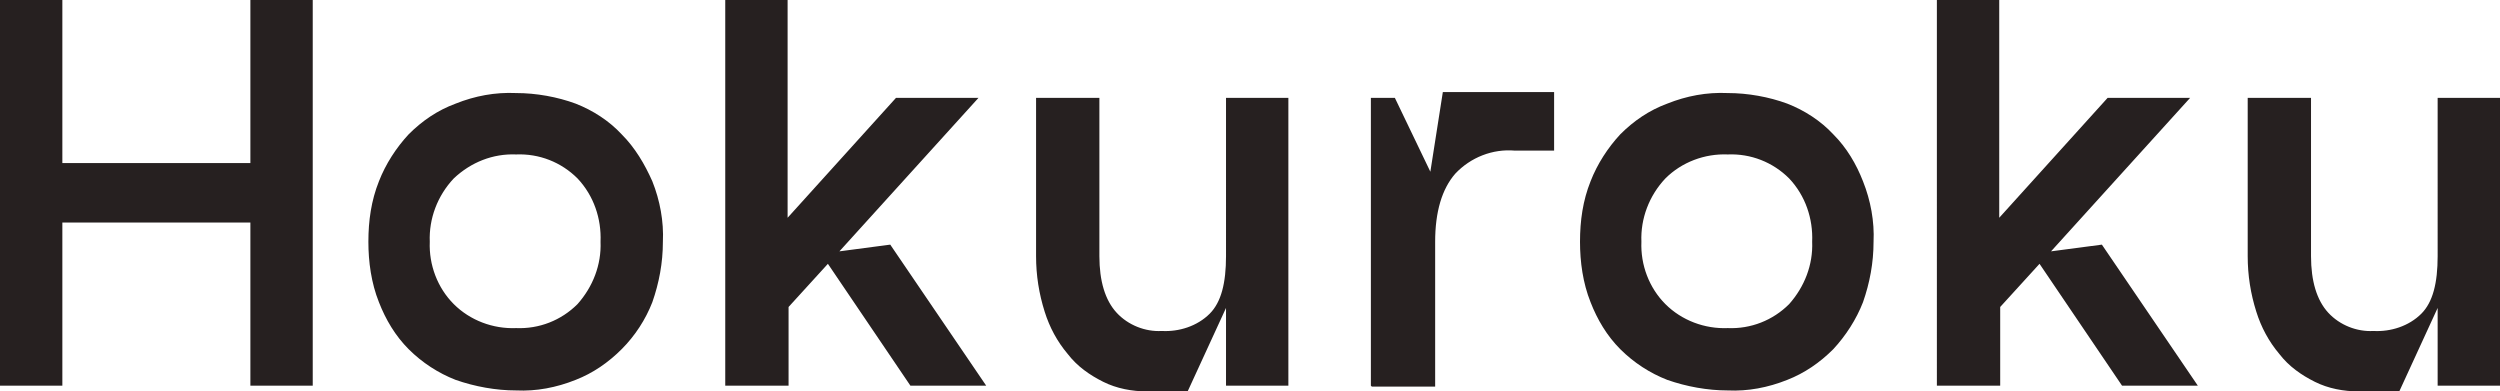<svg xmlns="http://www.w3.org/2000/svg" id="_&#x30EC;&#x30A4;&#x30E4;&#x30FC;_1" data-name="&#x30EC;&#x30A4;&#x30E4;&#x30FC;_1" viewBox="0 0 260.6 40.8"><defs><style>      .st0 {        fill: #262020;      }    </style></defs><path id="_&#x30D1;&#x30B9;_114" data-name="&#x30D1;&#x30B9;_114" class="st0" d="M0,0h6.5v17h19.6V0h6.5v40.2h-6.5v-17H6.5v17H0V0ZM53.8,9.7c2.1,0,4.3.4,6.2,1.1,1.8.7,3.5,1.8,4.8,3.2,1.4,1.4,2.4,3.1,3.2,4.9.8,2,1.2,4.2,1.1,6.3,0,2.2-.4,4.3-1.1,6.3-.7,1.8-1.8,3.5-3.2,4.9-1.4,1.4-3,2.5-4.8,3.2-2,.8-4.1,1.2-6.2,1.1-2.1,0-4.3-.4-6.3-1.1-1.8-.7-3.5-1.8-4.9-3.2-1.4-1.4-2.4-3.1-3.1-4.9-.8-2-1.1-4.2-1.1-6.3,0-2.2.3-4.3,1.1-6.3.7-1.8,1.8-3.5,3.1-4.9,1.4-1.4,3-2.5,4.9-3.2,2-.8,4.1-1.2,6.3-1.1ZM44.8,25.2c-.1,2.4.8,4.8,2.5,6.5,1.7,1.7,4.1,2.6,6.5,2.5,2.4.1,4.7-.8,6.4-2.5,1.6-1.8,2.5-4.1,2.4-6.5.1-2.4-.7-4.8-2.4-6.6-1.7-1.7-4-2.6-6.4-2.5-2.4-.1-4.7.8-6.5,2.5-1.7,1.8-2.6,4.2-2.5,6.6ZM75.5,0h6.6v22.7l11.3-12.5h8.6l-14.5,16,5.3-.7,10,14.7h-7.9l-8.6-12.7-4.1,4.5v8.2h-6.6V0ZM123.9,40.8h-4.3c-1.6,0-3.2-.3-4.6-1-1.4-.7-2.7-1.6-3.7-2.9-1.1-1.3-1.9-2.8-2.4-4.4-.6-1.9-.9-3.8-.9-5.8V10.2h6.6v16.5c0,2.6.6,4.6,1.8,5.9,1.2,1.3,3,2,4.7,1.9,1.8.1,3.7-.5,5-1.8,1.2-1.2,1.7-3.2,1.7-6V10.2h6.5v30h-6.5v-8.1l-4,8.7ZM142.9,40.2V10.2h2.5l3.7,7.7,1.3-8.3h11.6v6.1h-4.1c-2.3-.2-4.6.7-6.2,2.4-1.4,1.6-2.1,4-2.1,7.1v15.1h-6.6ZM180.1,9.7c2.1,0,4.3.4,6.2,1.1,1.8.7,3.5,1.8,4.8,3.2,1.4,1.4,2.4,3.1,3.1,4.9.8,2,1.2,4.2,1.1,6.3,0,2.2-.4,4.3-1.1,6.3-.7,1.8-1.8,3.5-3.1,4.9-1.4,1.4-3,2.5-4.8,3.2-2,.8-4.1,1.2-6.2,1.1-2.1,0-4.3-.4-6.3-1.1-1.8-.7-3.5-1.8-4.9-3.2-1.4-1.4-2.4-3.1-3.1-4.9-.8-2-1.1-4.2-1.1-6.3,0-2.2.3-4.3,1.1-6.3.7-1.8,1.8-3.5,3.1-4.9,1.4-1.4,3-2.5,4.9-3.2,2-.8,4.1-1.2,6.3-1.1ZM171.1,25.2c-.1,2.4.8,4.8,2.5,6.5,1.7,1.7,4.1,2.6,6.5,2.5,2.4.1,4.7-.8,6.4-2.5,1.6-1.8,2.5-4.1,2.4-6.5.1-2.4-.7-4.8-2.4-6.6-1.7-1.7-4-2.6-6.4-2.5-2.4-.1-4.8.8-6.5,2.5-1.7,1.8-2.6,4.2-2.5,6.6ZM201.8,0h6.6v22.7l11.3-12.5h8.6l-14.5,16,5.3-.7,10,14.7h-7.9l-8.6-12.7-4.1,4.5v8.2h-6.6V0ZM250.2,40.8h-4.3c-1.6,0-3.2-.3-4.6-1-1.4-.7-2.7-1.6-3.7-2.9-1.1-1.3-1.9-2.8-2.4-4.4-.6-1.9-.9-3.8-.9-5.8V10.2h6.6v16.5c0,2.6.6,4.6,1.8,5.9,1.2,1.3,3,2,4.7,1.9,1.8.1,3.7-.5,5-1.8,1.2-1.2,1.7-3.2,1.7-6V10.2h6.5v30h-6.5v-8.1l-4,8.7Z"></path></svg>